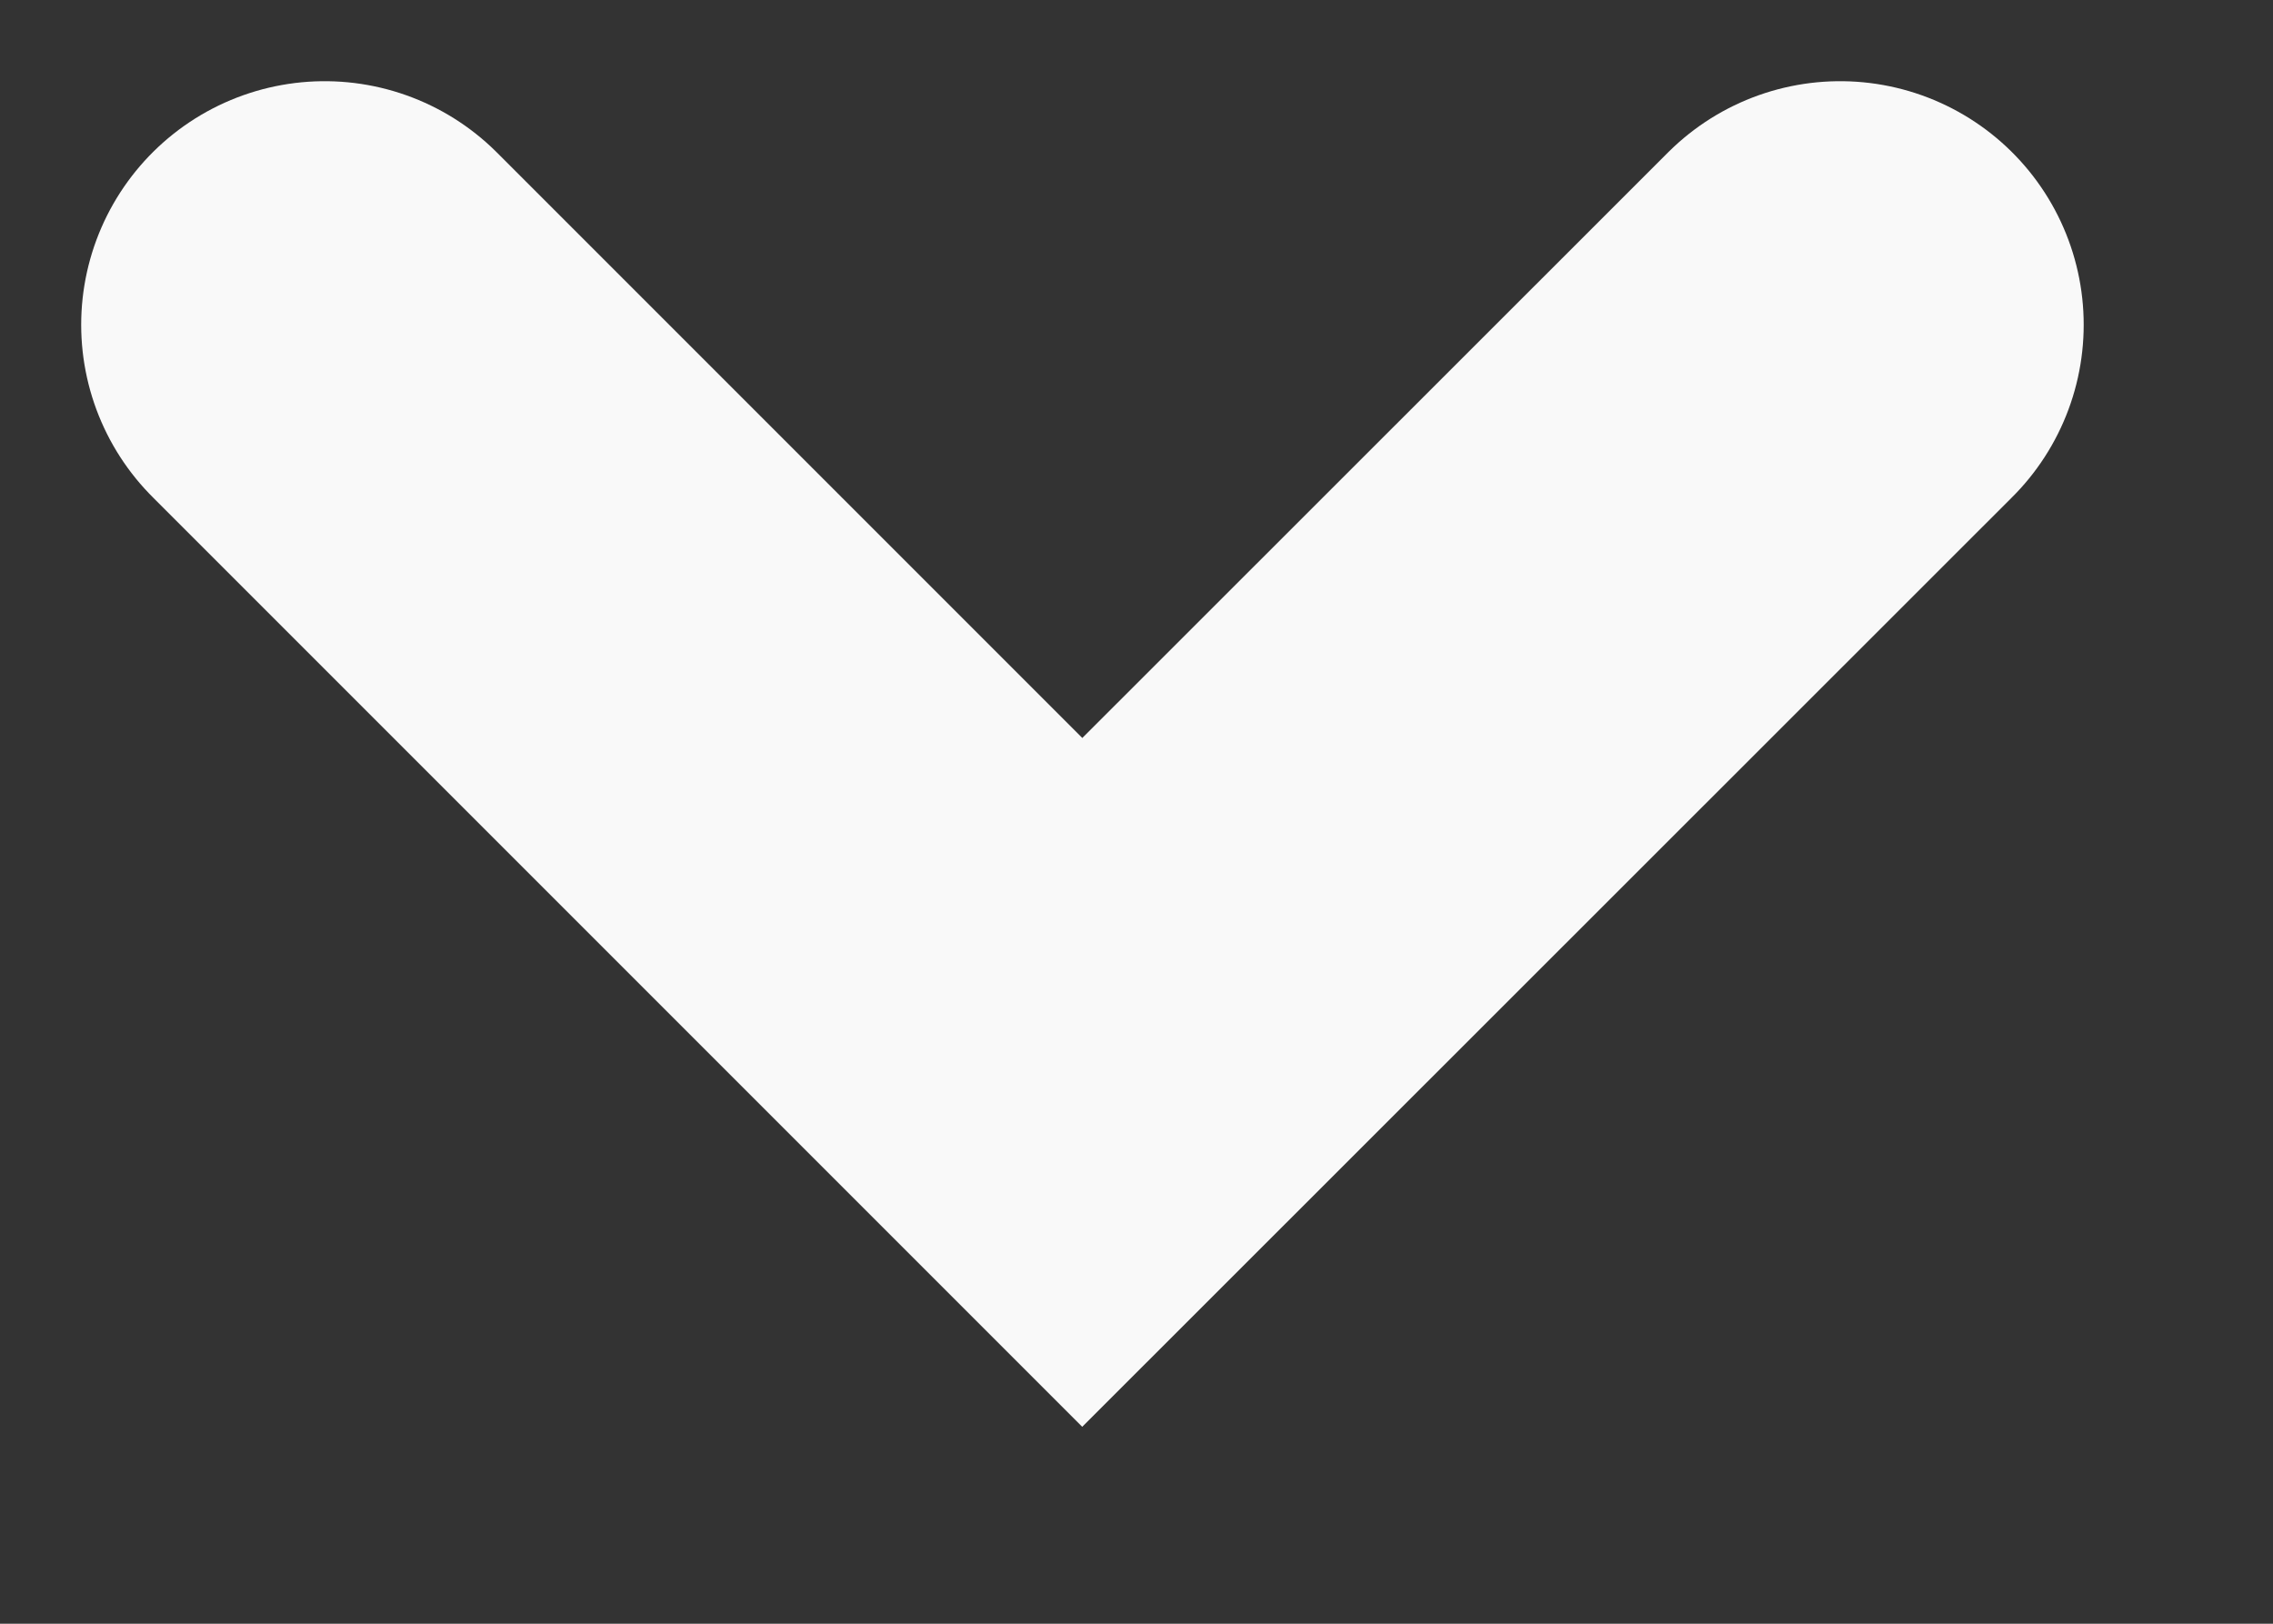 <?xml version="1.0" encoding="utf-8"?>
<svg xmlns="http://www.w3.org/2000/svg" fill="none" height="100%" overflow="visible" preserveAspectRatio="none" style="display: block;" viewBox="0 0 7 5" width="100%">
<rect x="0" y="0" width="7" height="5" fill="#333333" stroke="none"/>
<path d="M5.667 1L3.333 3.333L1 1" id="Vector" stroke="#F9F9F9" stroke-linecap="round" stroke-width="1.5"/>
</svg>